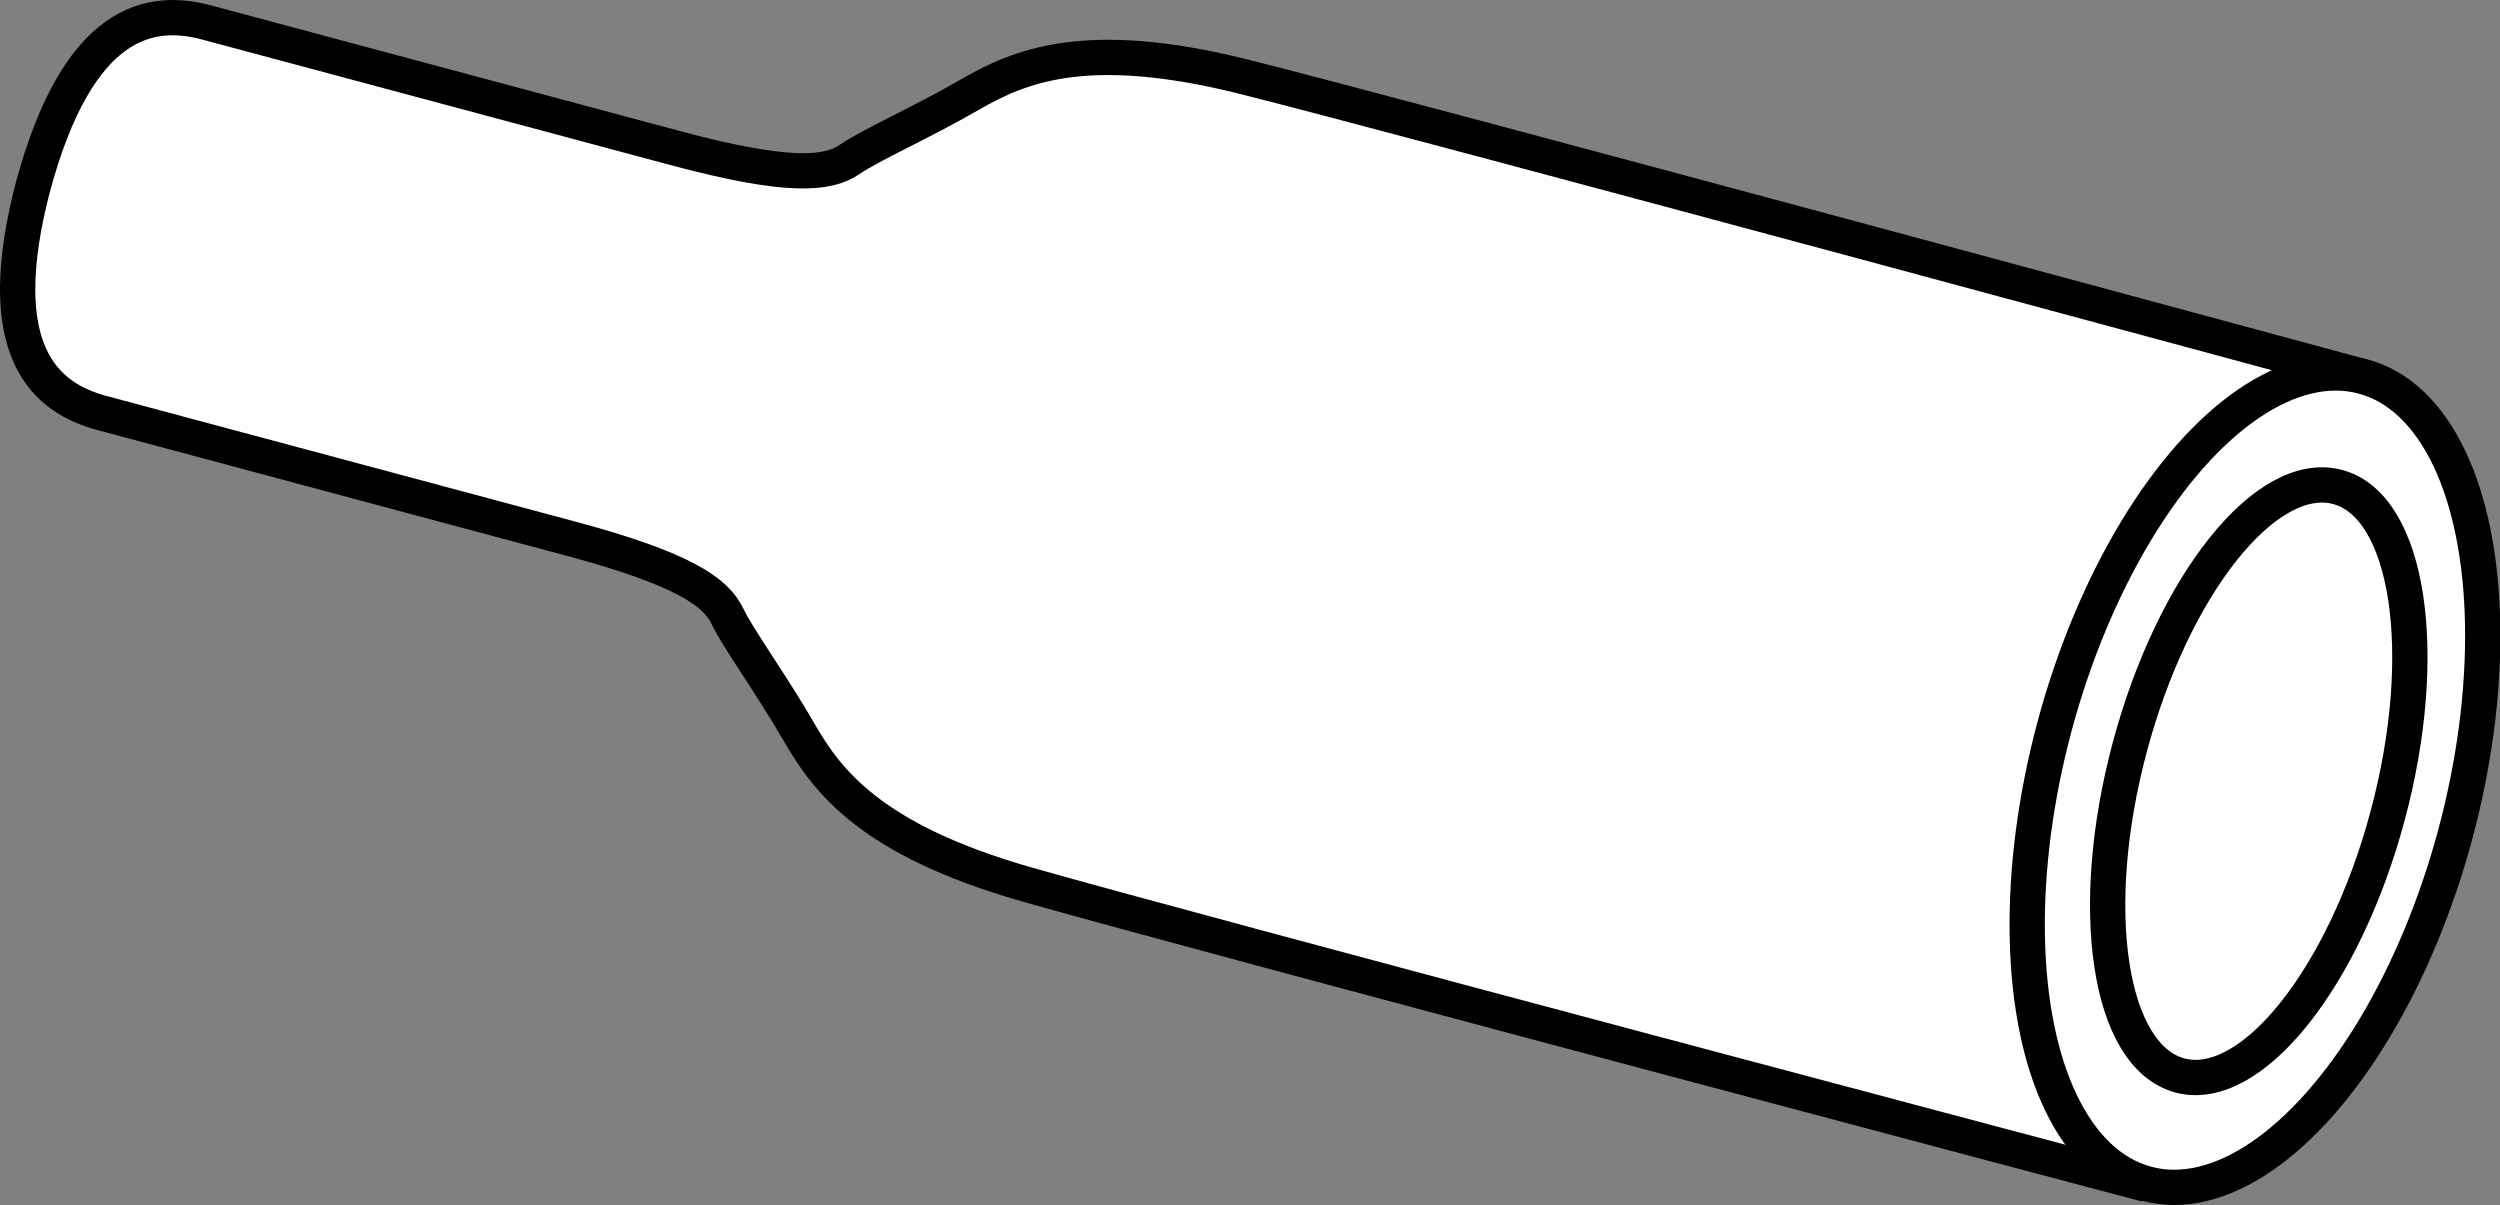 <?xml version="1.0" encoding="iso-8859-1"?>
<!-- Generator: Adobe Illustrator 27.2.0, SVG Export Plug-In . SVG Version: 6.00 Build 0)  -->
<svg version="1.1" id="image_1_" xmlns="http://www.w3.org/2000/svg" xmlns:xlink="http://www.w3.org/1999/xlink" x="0px" y="0px"
	 width="56.691px" height="27.325px" viewBox="0 0 56.691 27.325" enable-background="new 0 0 56.691 27.325"
	 xml:space="preserve">
<rect x="0" y="0" width="56.691" height="27.325" fill="#808080" stroke="none"/>
<path fill="#FFFFFF" stroke="#000000" stroke-width="0.8" stroke-miterlimit="10" d="M48.669,26.858
	c0,0-21.869-5.793-25.401-6.806s-4.51-2.343-5.148-3.448c-0.638-1.105-1.372-2.103-1.629-2.638
	c-0.257-0.536-0.983-1.064-3.535-1.748c-2.553-0.684-9.401-2.519-10.646-2.853C1.064,9.031-0.263,8.008,0.771,4.148
	L0.742,4.258c1.034-3.86,2.695-4.082,3.941-3.749s8.094,2.169,10.646,2.853s3.445,0.59,3.936,0.254
	s1.624-0.833,2.73-1.471s2.617-1.301,6.183-0.412S53.578,8.539,53.578,8.539"/>
<ellipse transform="matrix(0.259 -0.966 0.966 0.259 20.803 62.495)" fill="#FFFFFF" stroke="#000000" stroke-width="0.8" stroke-miterlimit="10" cx="51.124" cy="17.692" rx="9.475" ry="4.705"/>
<ellipse transform="matrix(0.259 -0.966 0.966 0.259 20.845 62.595)" fill="#FFFFFF" stroke="#000000" stroke-width="0.8" stroke-miterlimit="10" cx="51.209" cy="17.715" rx="6.907" ry="3.025"/>
</svg>
